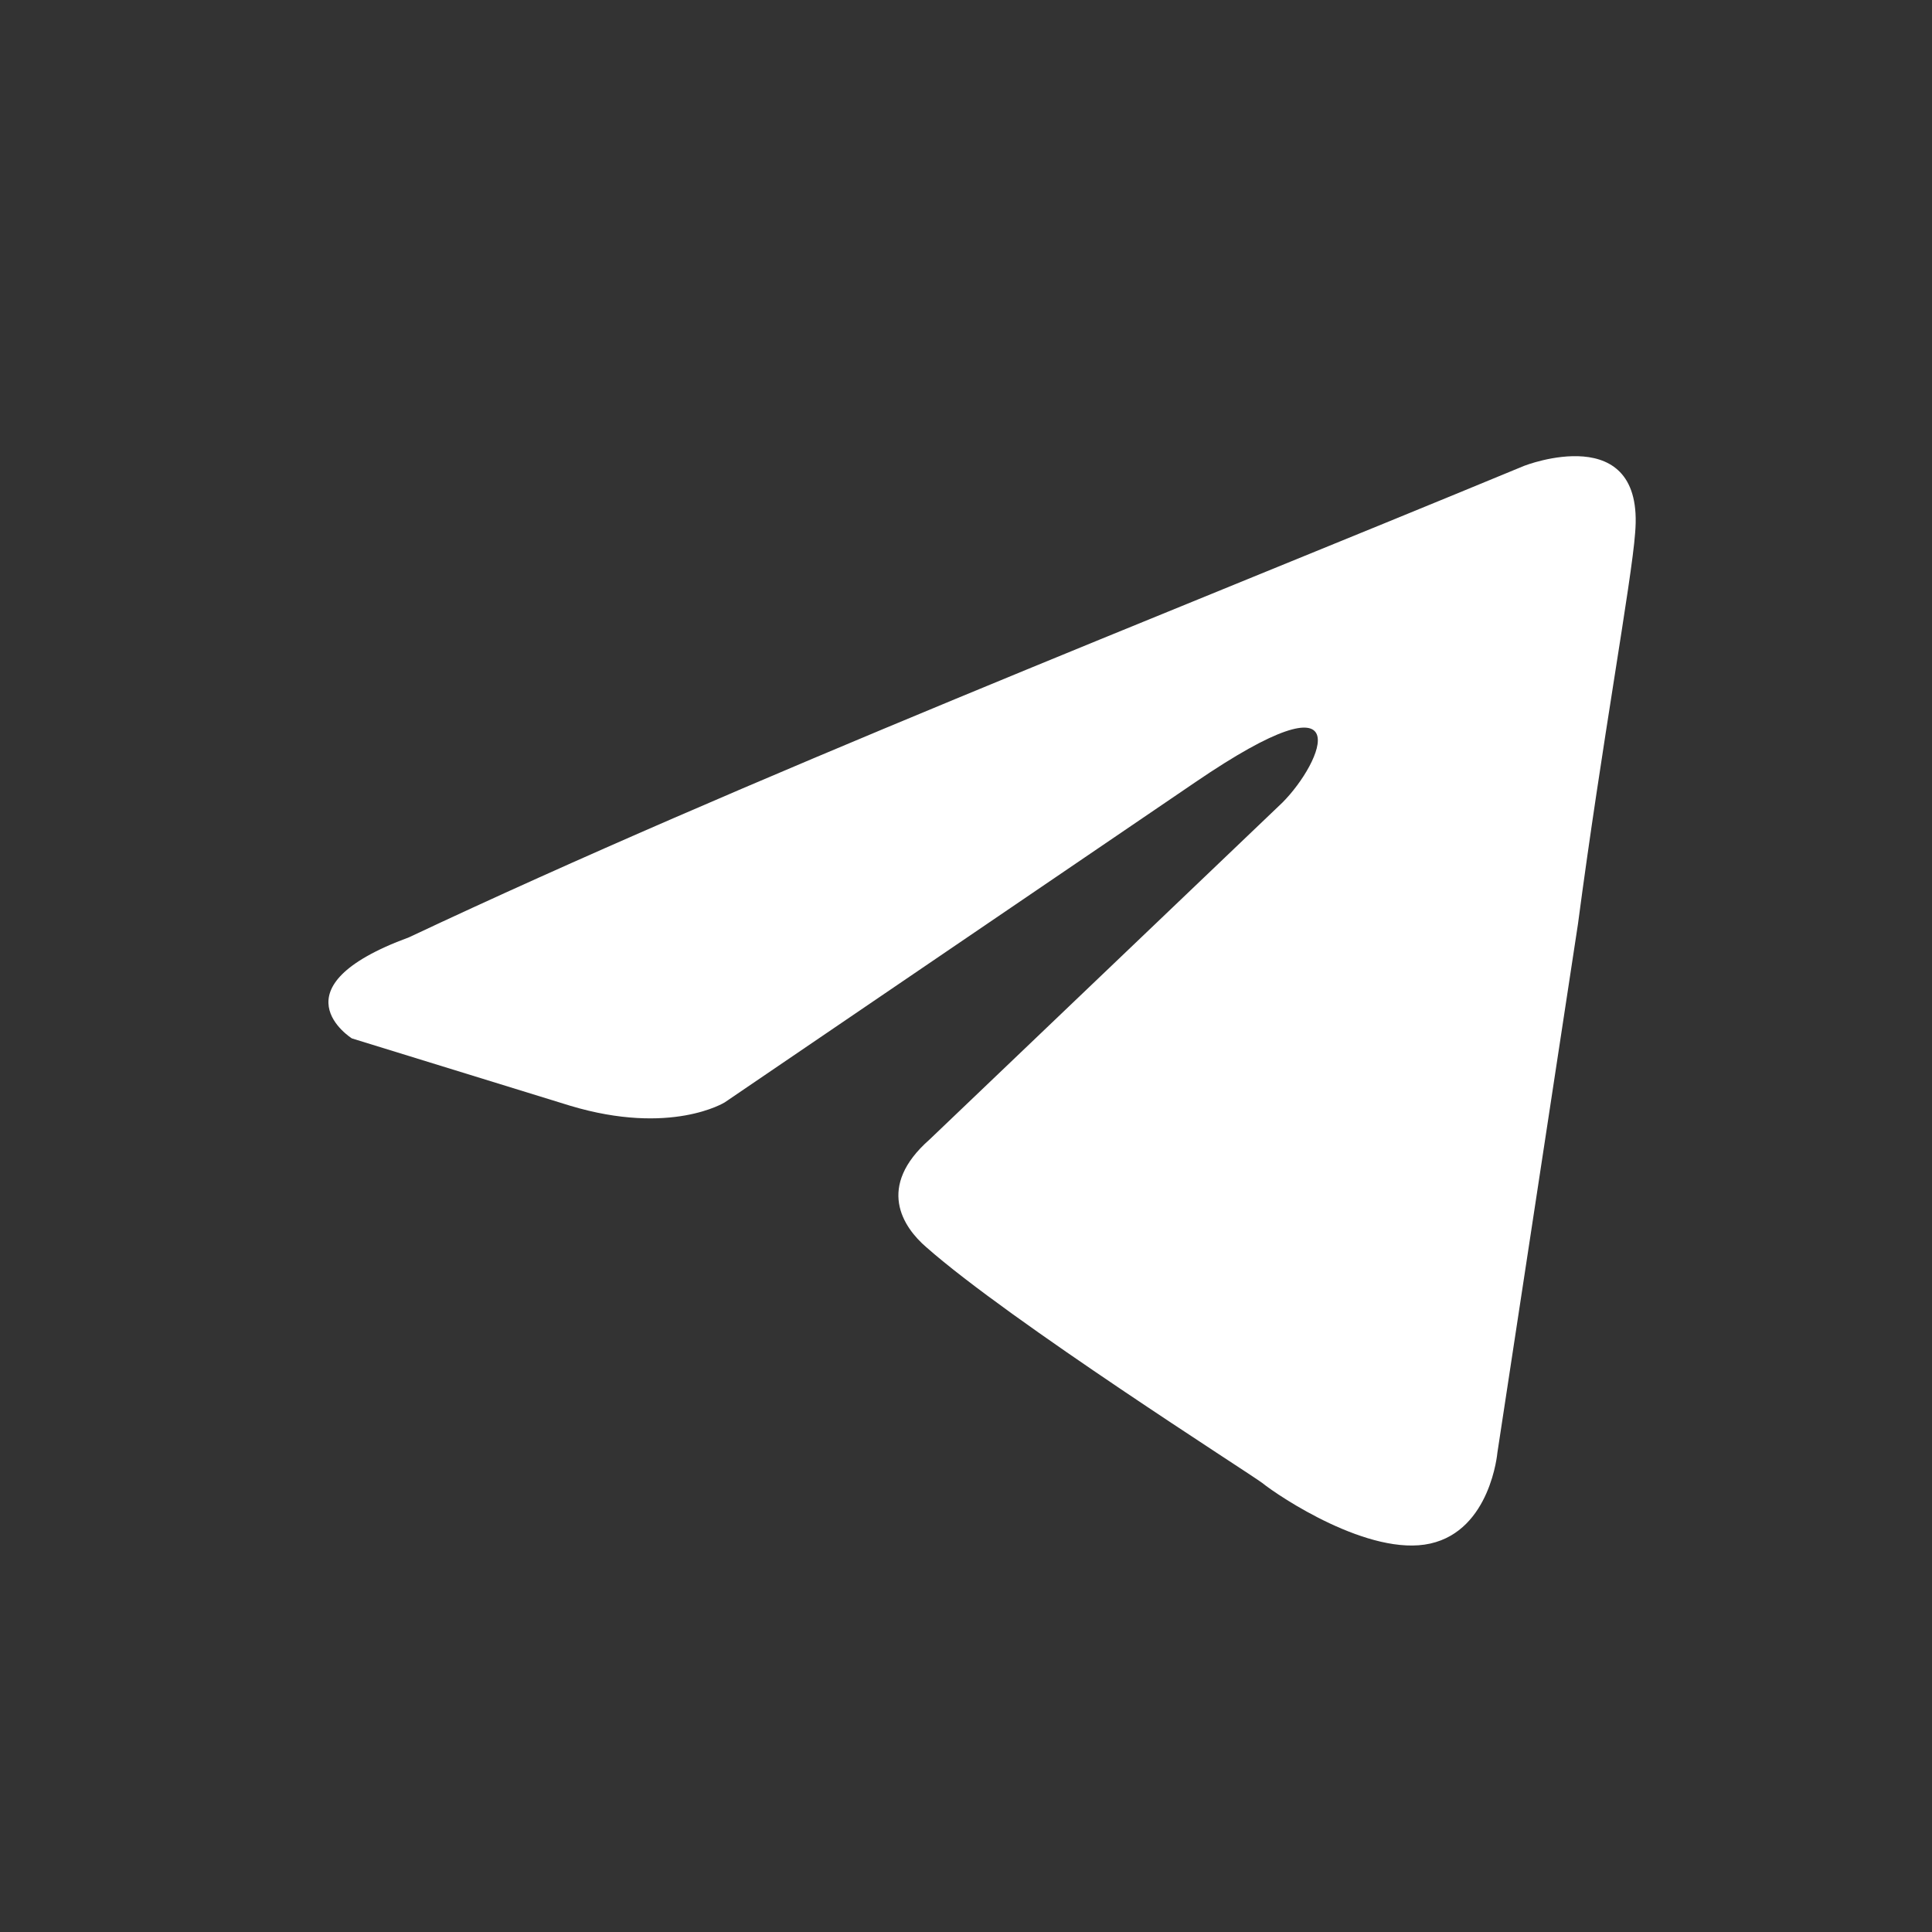 <?xml version="1.0" encoding="utf-8"?>
<svg width="21" height="21" viewBox="0 0 21 21" fill="none"
    xmlns="http://www.w3.org/2000/svg">
    <rect x="0" y="0" width="21" height="21" fill="#333333" stroke="none"/>
    <path d="M16.568 5.063C16.568 5.063 17.882 4.55 17.773 5.795C17.736 6.308 17.408 8.102 17.152 10.042L16.276 15.79C16.276 15.79 16.203 16.632 15.546 16.778C14.888 16.925 13.902 16.266 13.72 16.119C13.574 16.009 10.981 14.362 10.069 13.557C9.813 13.337 9.521 12.898 10.105 12.385L13.939 8.724C14.377 8.285 14.815 7.259 12.99 8.504L7.878 11.982C7.878 11.982 7.294 12.348 6.198 12.019L3.825 11.287C3.825 11.287 2.948 10.738 4.446 10.188C8.097 8.468 12.588 6.71 16.568 5.063Z" fill="white" />
</svg>
